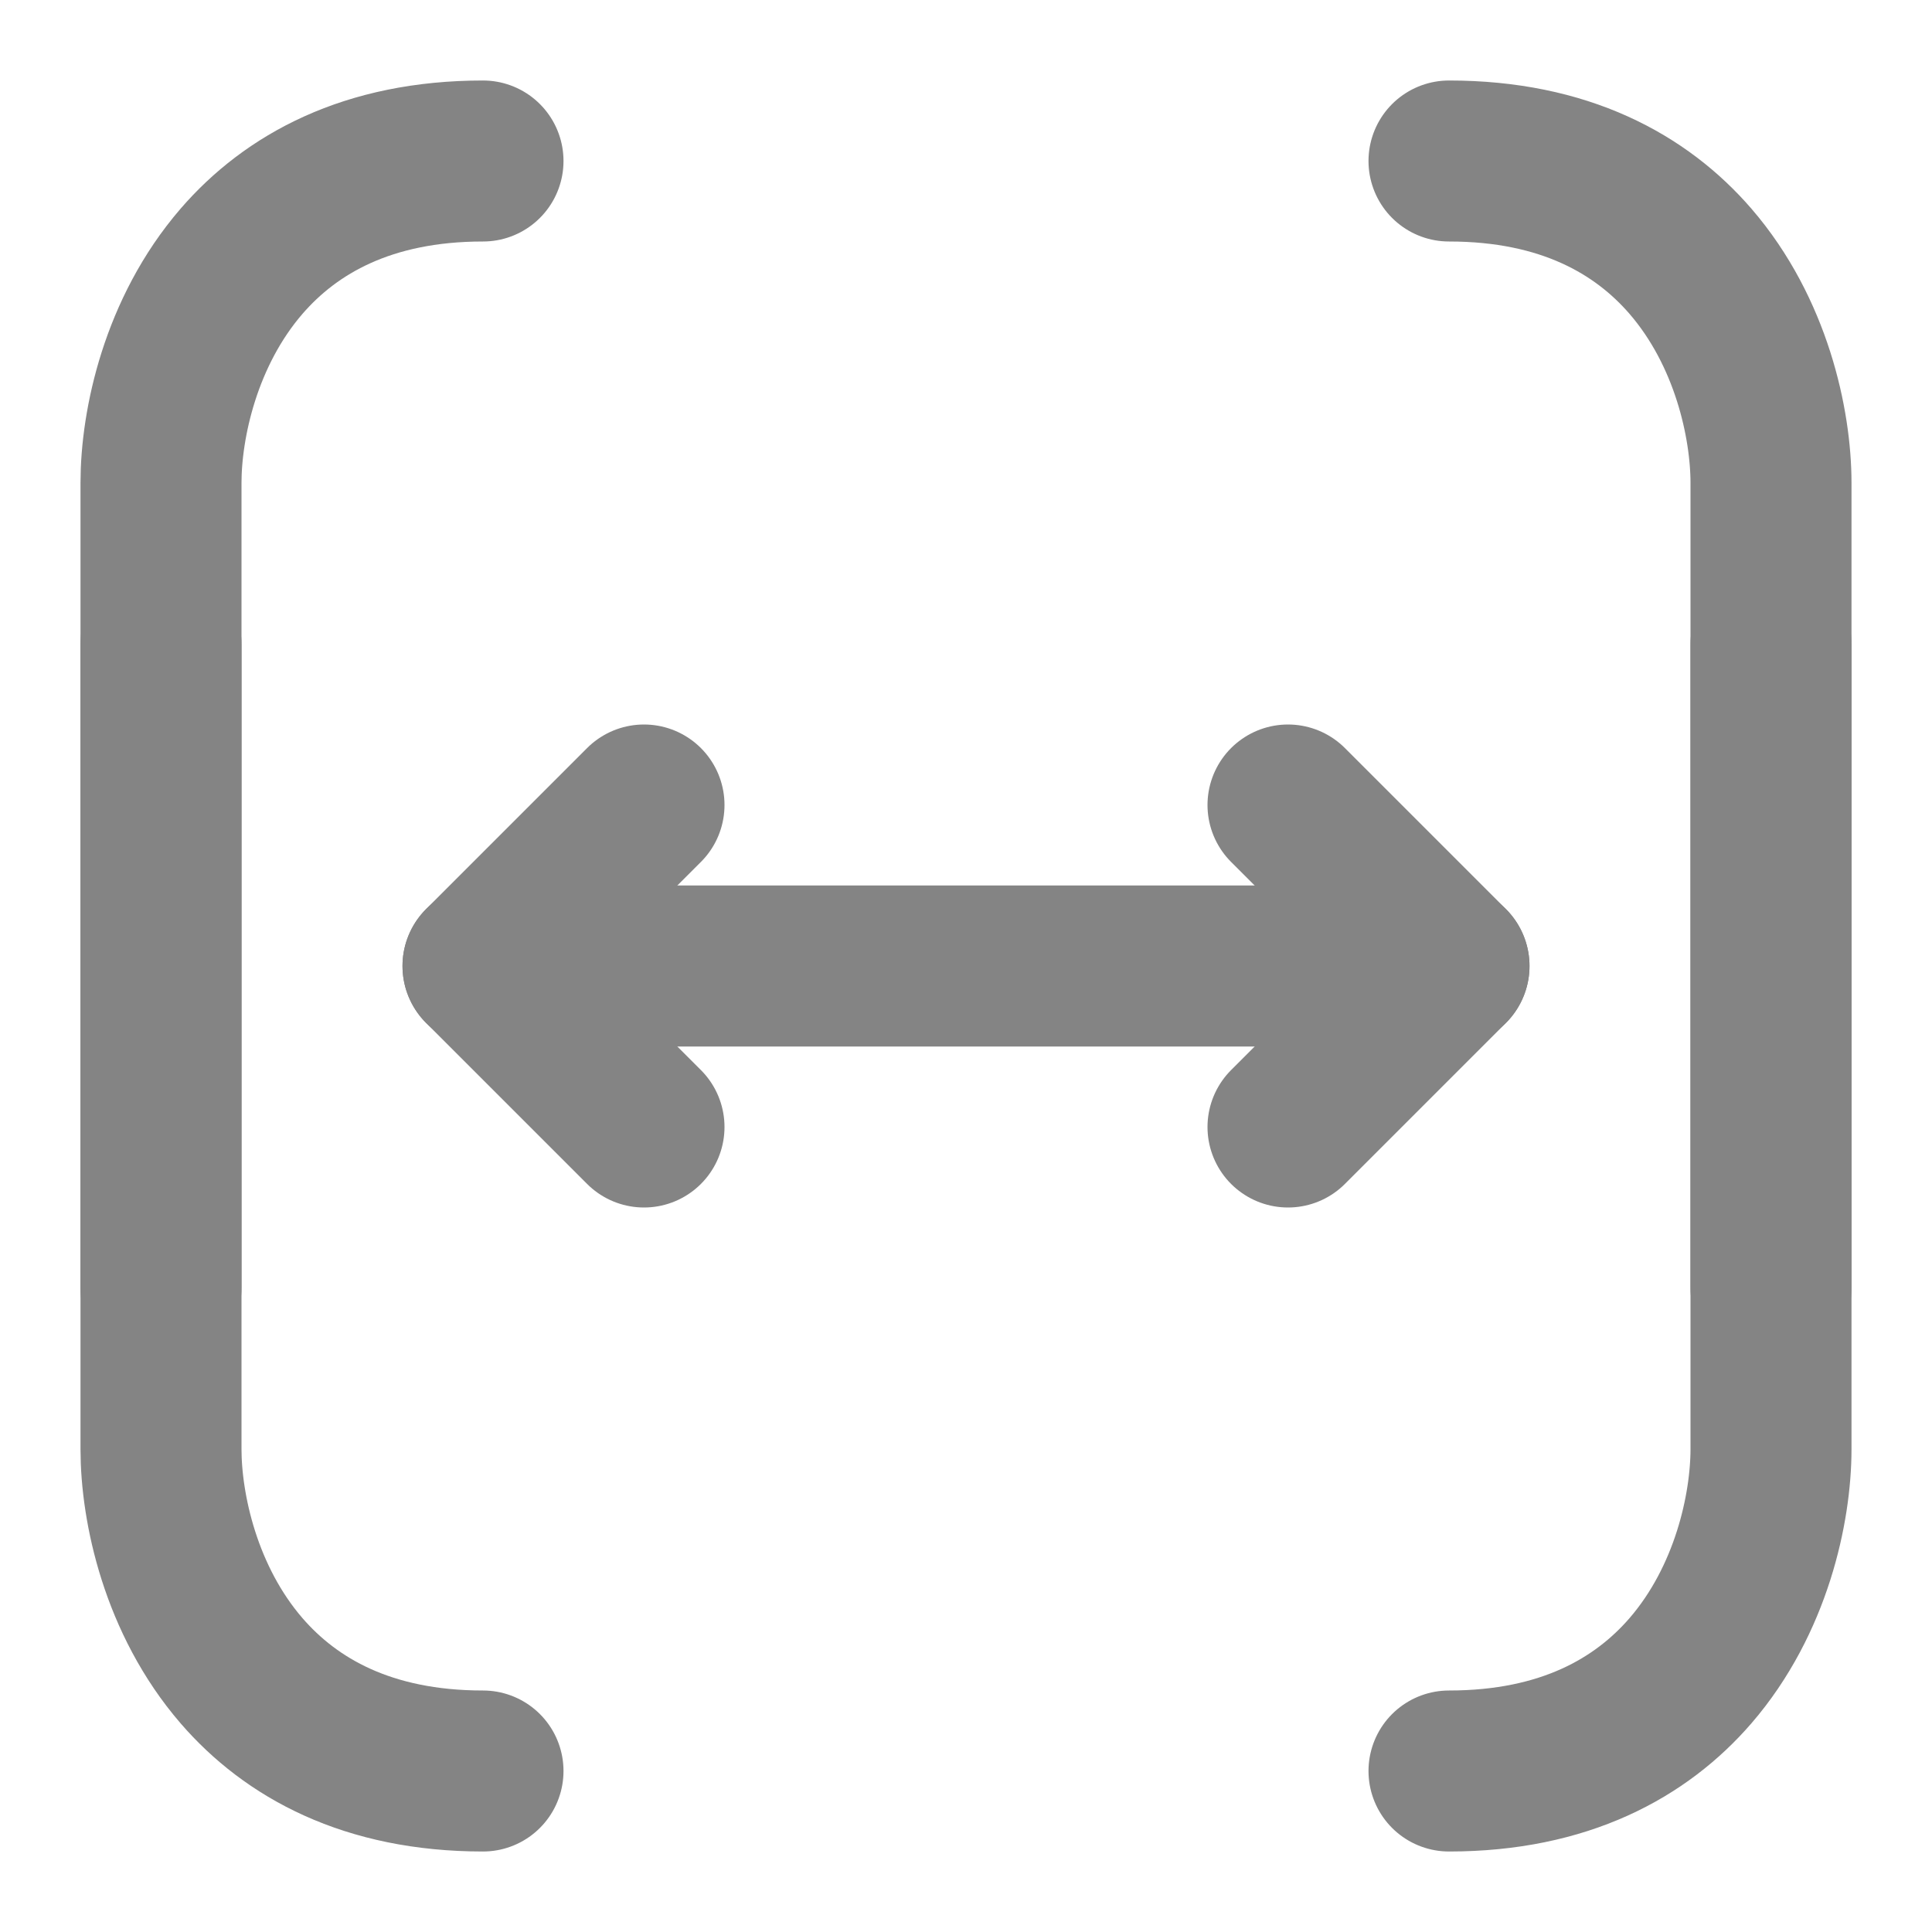 <svg width="12" height="12" viewBox="0 0 12 12" fill="none" xmlns="http://www.w3.org/2000/svg">
<g clip-path="url(#clip0_2003_8387)">
<path d="M4 7L3 6L4 5" stroke="#848484" stroke-linecap="round" stroke-linejoin="round"/>
<path d="M8 5L9 6L8 7" stroke="#848484" stroke-linecap="round" stroke-linejoin="round"/>
<path d="M3 6L9 6" stroke="#848484" stroke-linecap="round" stroke-linejoin="round"/>
<path d="M1 4V9C1 9.368 1.122 9.939 1.5 10.377C1.807 10.732 2.283 11 3 11" stroke="#848484" stroke-linecap="round" stroke-linejoin="round"/>
<path d="M11 8L11 3C11 2.632 10.878 2.061 10.5 1.623C10.193 1.268 9.717 1 9 1" stroke="#848484" stroke-linecap="round" stroke-linejoin="round"/>
<path d="M1 8V3C1 2.632 1.122 2.061 1.5 1.623C1.807 1.268 2.283 1 3 1" stroke="#848484" stroke-linecap="round" stroke-linejoin="round"/>
<path d="M11 4L11 9C11 9.368 10.878 9.939 10.5 10.377C10.193 10.732 9.717 11 9 11" stroke="#848484" stroke-linecap="round" stroke-linejoin="round"/>
</g>
<defs>
<clipPath id="clip0_2003_8387">
<rect width="12" height="12" fill="white"/>
</clipPath>
</defs>
</svg>
